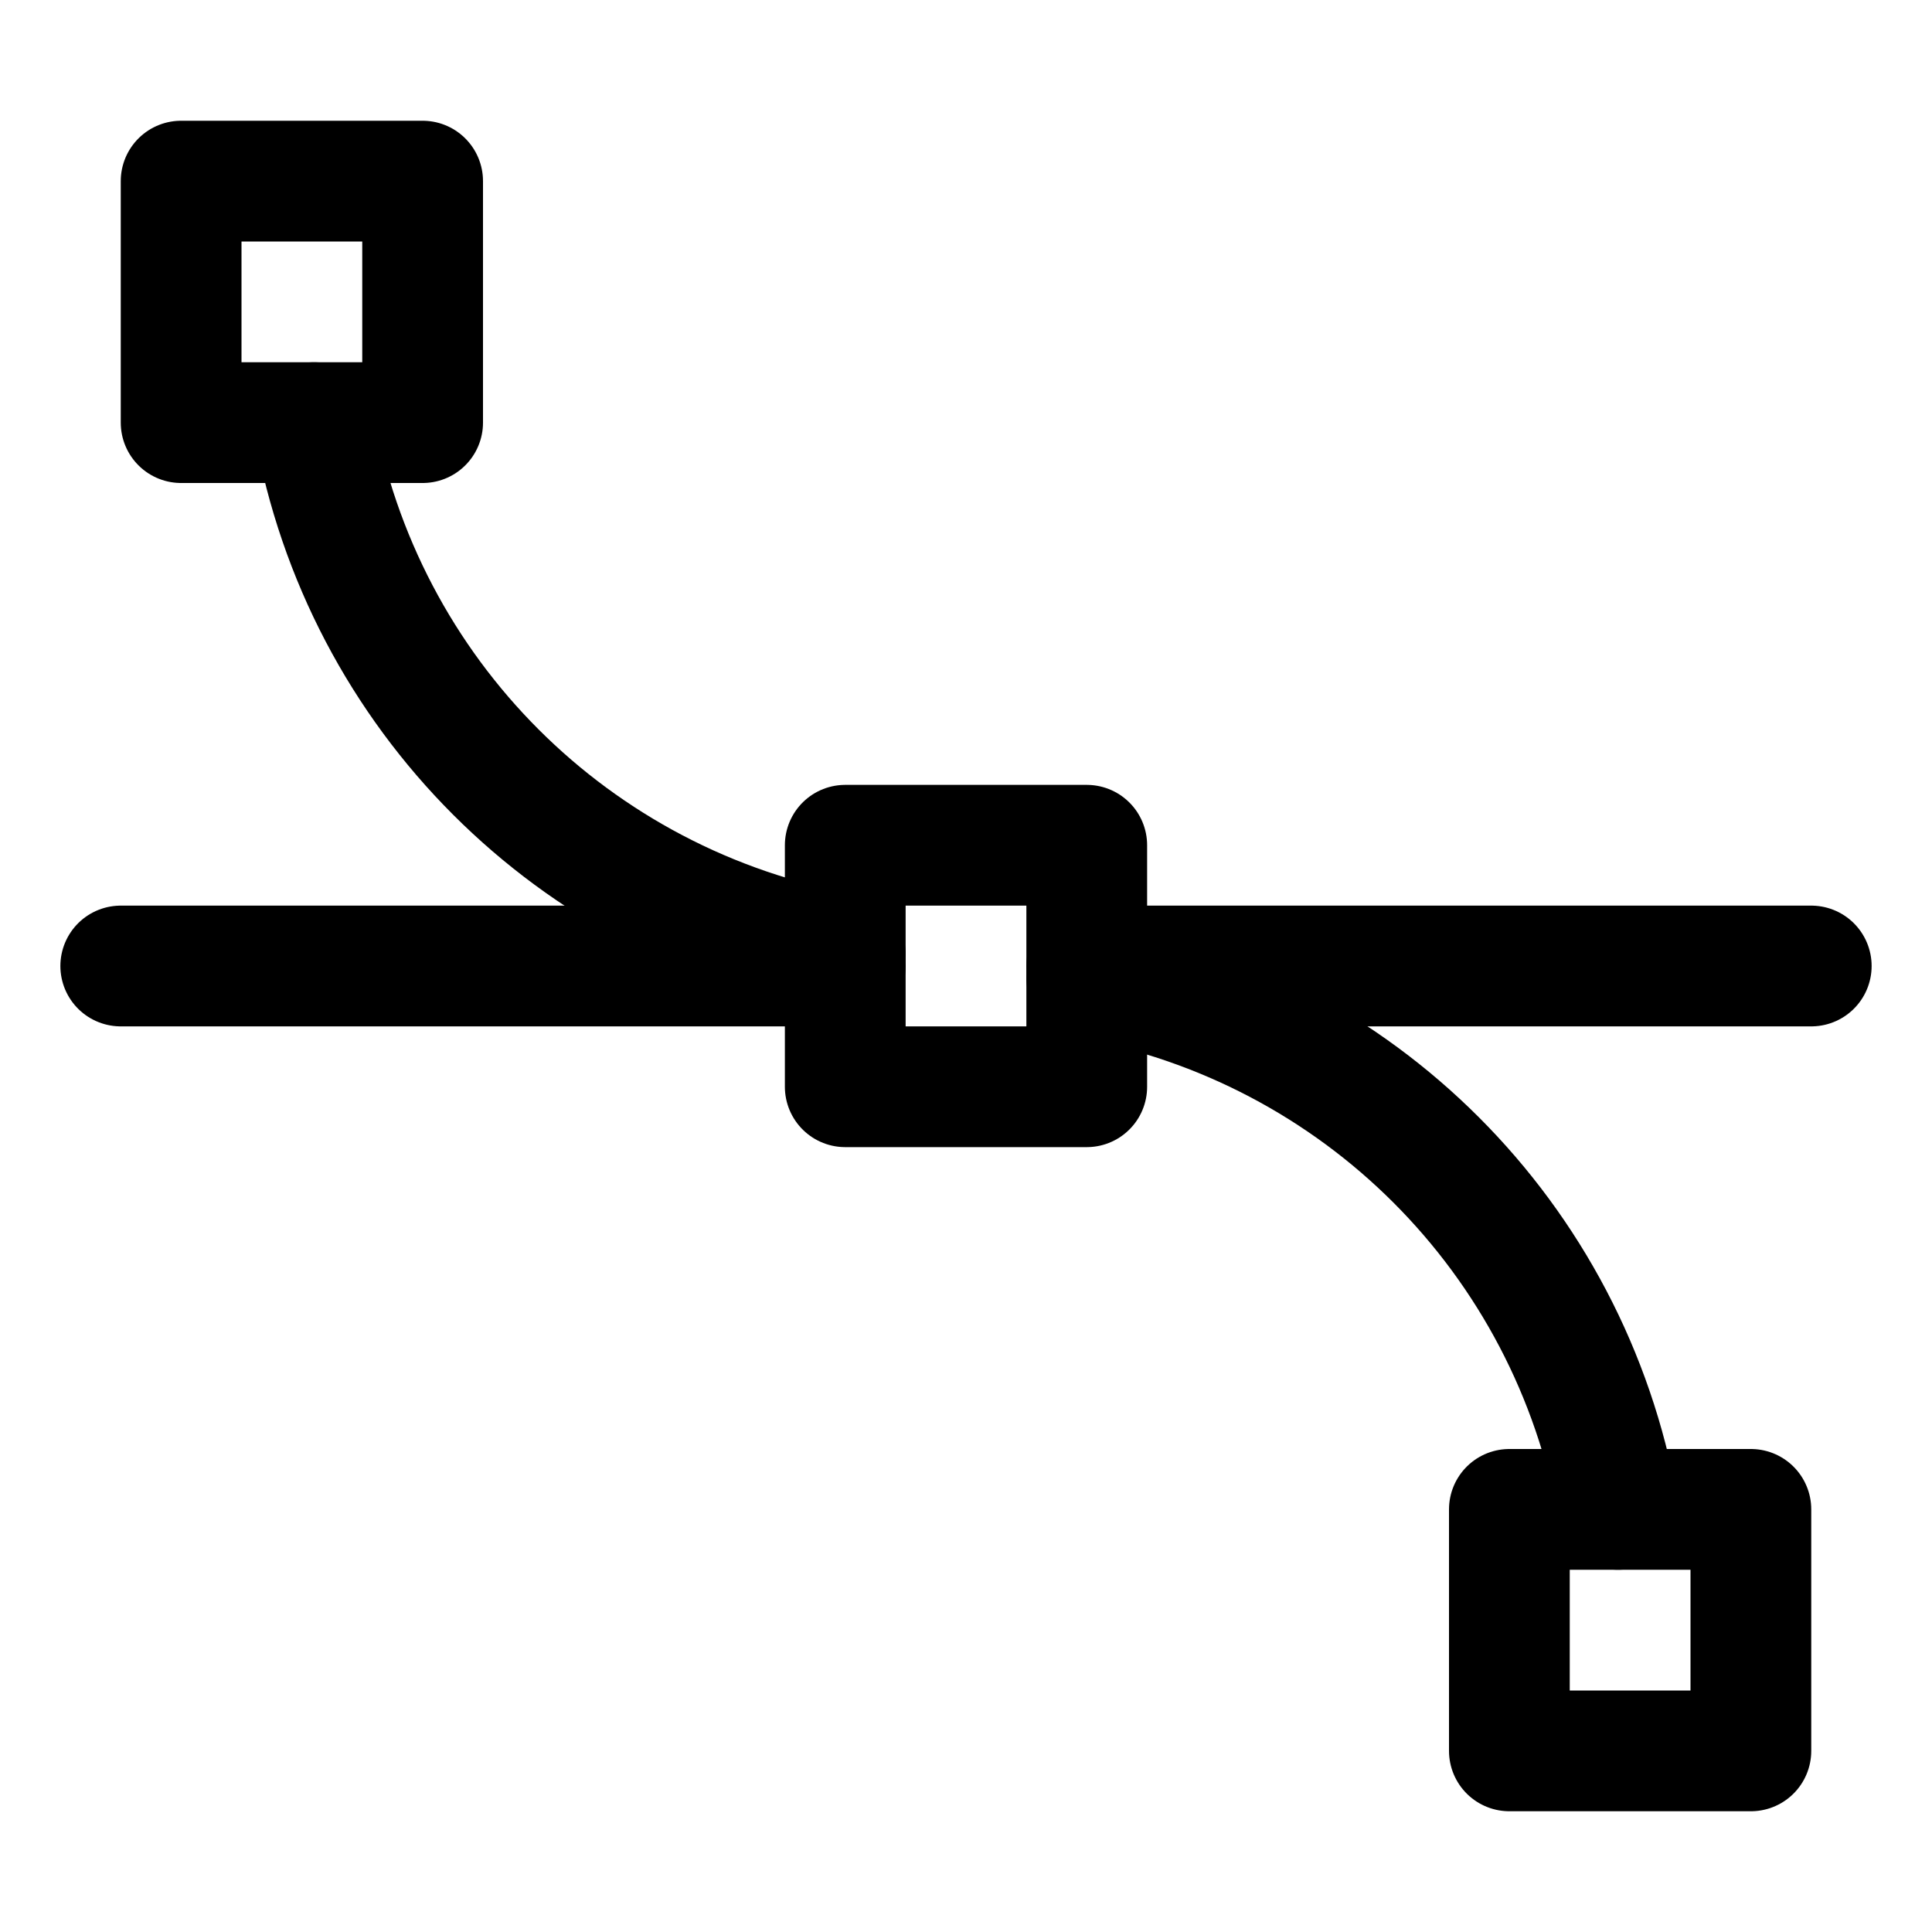 <?xml version="1.0" encoding="utf-8"?>

<!-- Uploaded to: SVG Repo, www.svgrepo.com, Generator: SVG Repo Mixer Tools -->
<svg version="1.1" id="Icons" xmlns="http://www.w3.org/2000/svg" xmlns:xlink="http://www.w3.org/1999/xlink" 
	 viewBox="0 0 32 32" xml:space="preserve">
<style type="text/css">
	.st0{fill:none;stroke:#000000;stroke-width:2;stroke-linecap:round;stroke-linejoin:round;stroke-miterlimit:10;}
	.st1{fill:none;stroke:#000000;stroke-width:2;stroke-linecap:round;stroke-linejoin:round;}
	.st2{fill:none;stroke:#000000;stroke-width:2;stroke-linecap:round;stroke-linejoin:round;stroke-dasharray:6,6;}
	.st3{fill:none;stroke:#000000;stroke-width:2;stroke-linecap:round;stroke-linejoin:round;stroke-dasharray:4,4;}
	.st4{fill:none;stroke:#000000;stroke-width:2;stroke-linecap:round;}
	.st5{fill:none;stroke:#000000;stroke-width:2;stroke-linecap:round;stroke-dasharray:3.108,3.108;}
	
		.st6{fill:none;stroke:#000000;stroke-width:2;stroke-linecap:round;stroke-linejoin:round;stroke-miterlimit:10;stroke-dasharray:4,3;}
</style>
<rect x="3" y="3" class="st0" width="4" height="4"/>
<rect x="25" y="25" class="st0" width="4" height="4"/>
<rect x="14" y="14" class="st0" width="4" height="4"/>
<line class="st0" x1="2" y1="16" x2="14" y2="16"/>
<line class="st0" x1="18" y1="16" x2="30" y2="16"/>
<path class="st0" d="M14,15.8C9.5,15,6,11.5,5.2,7"/>
<path class="st0" d="M18,16.2c4.5,0.8,8,4.3,8.8,8.8"/>
</svg>